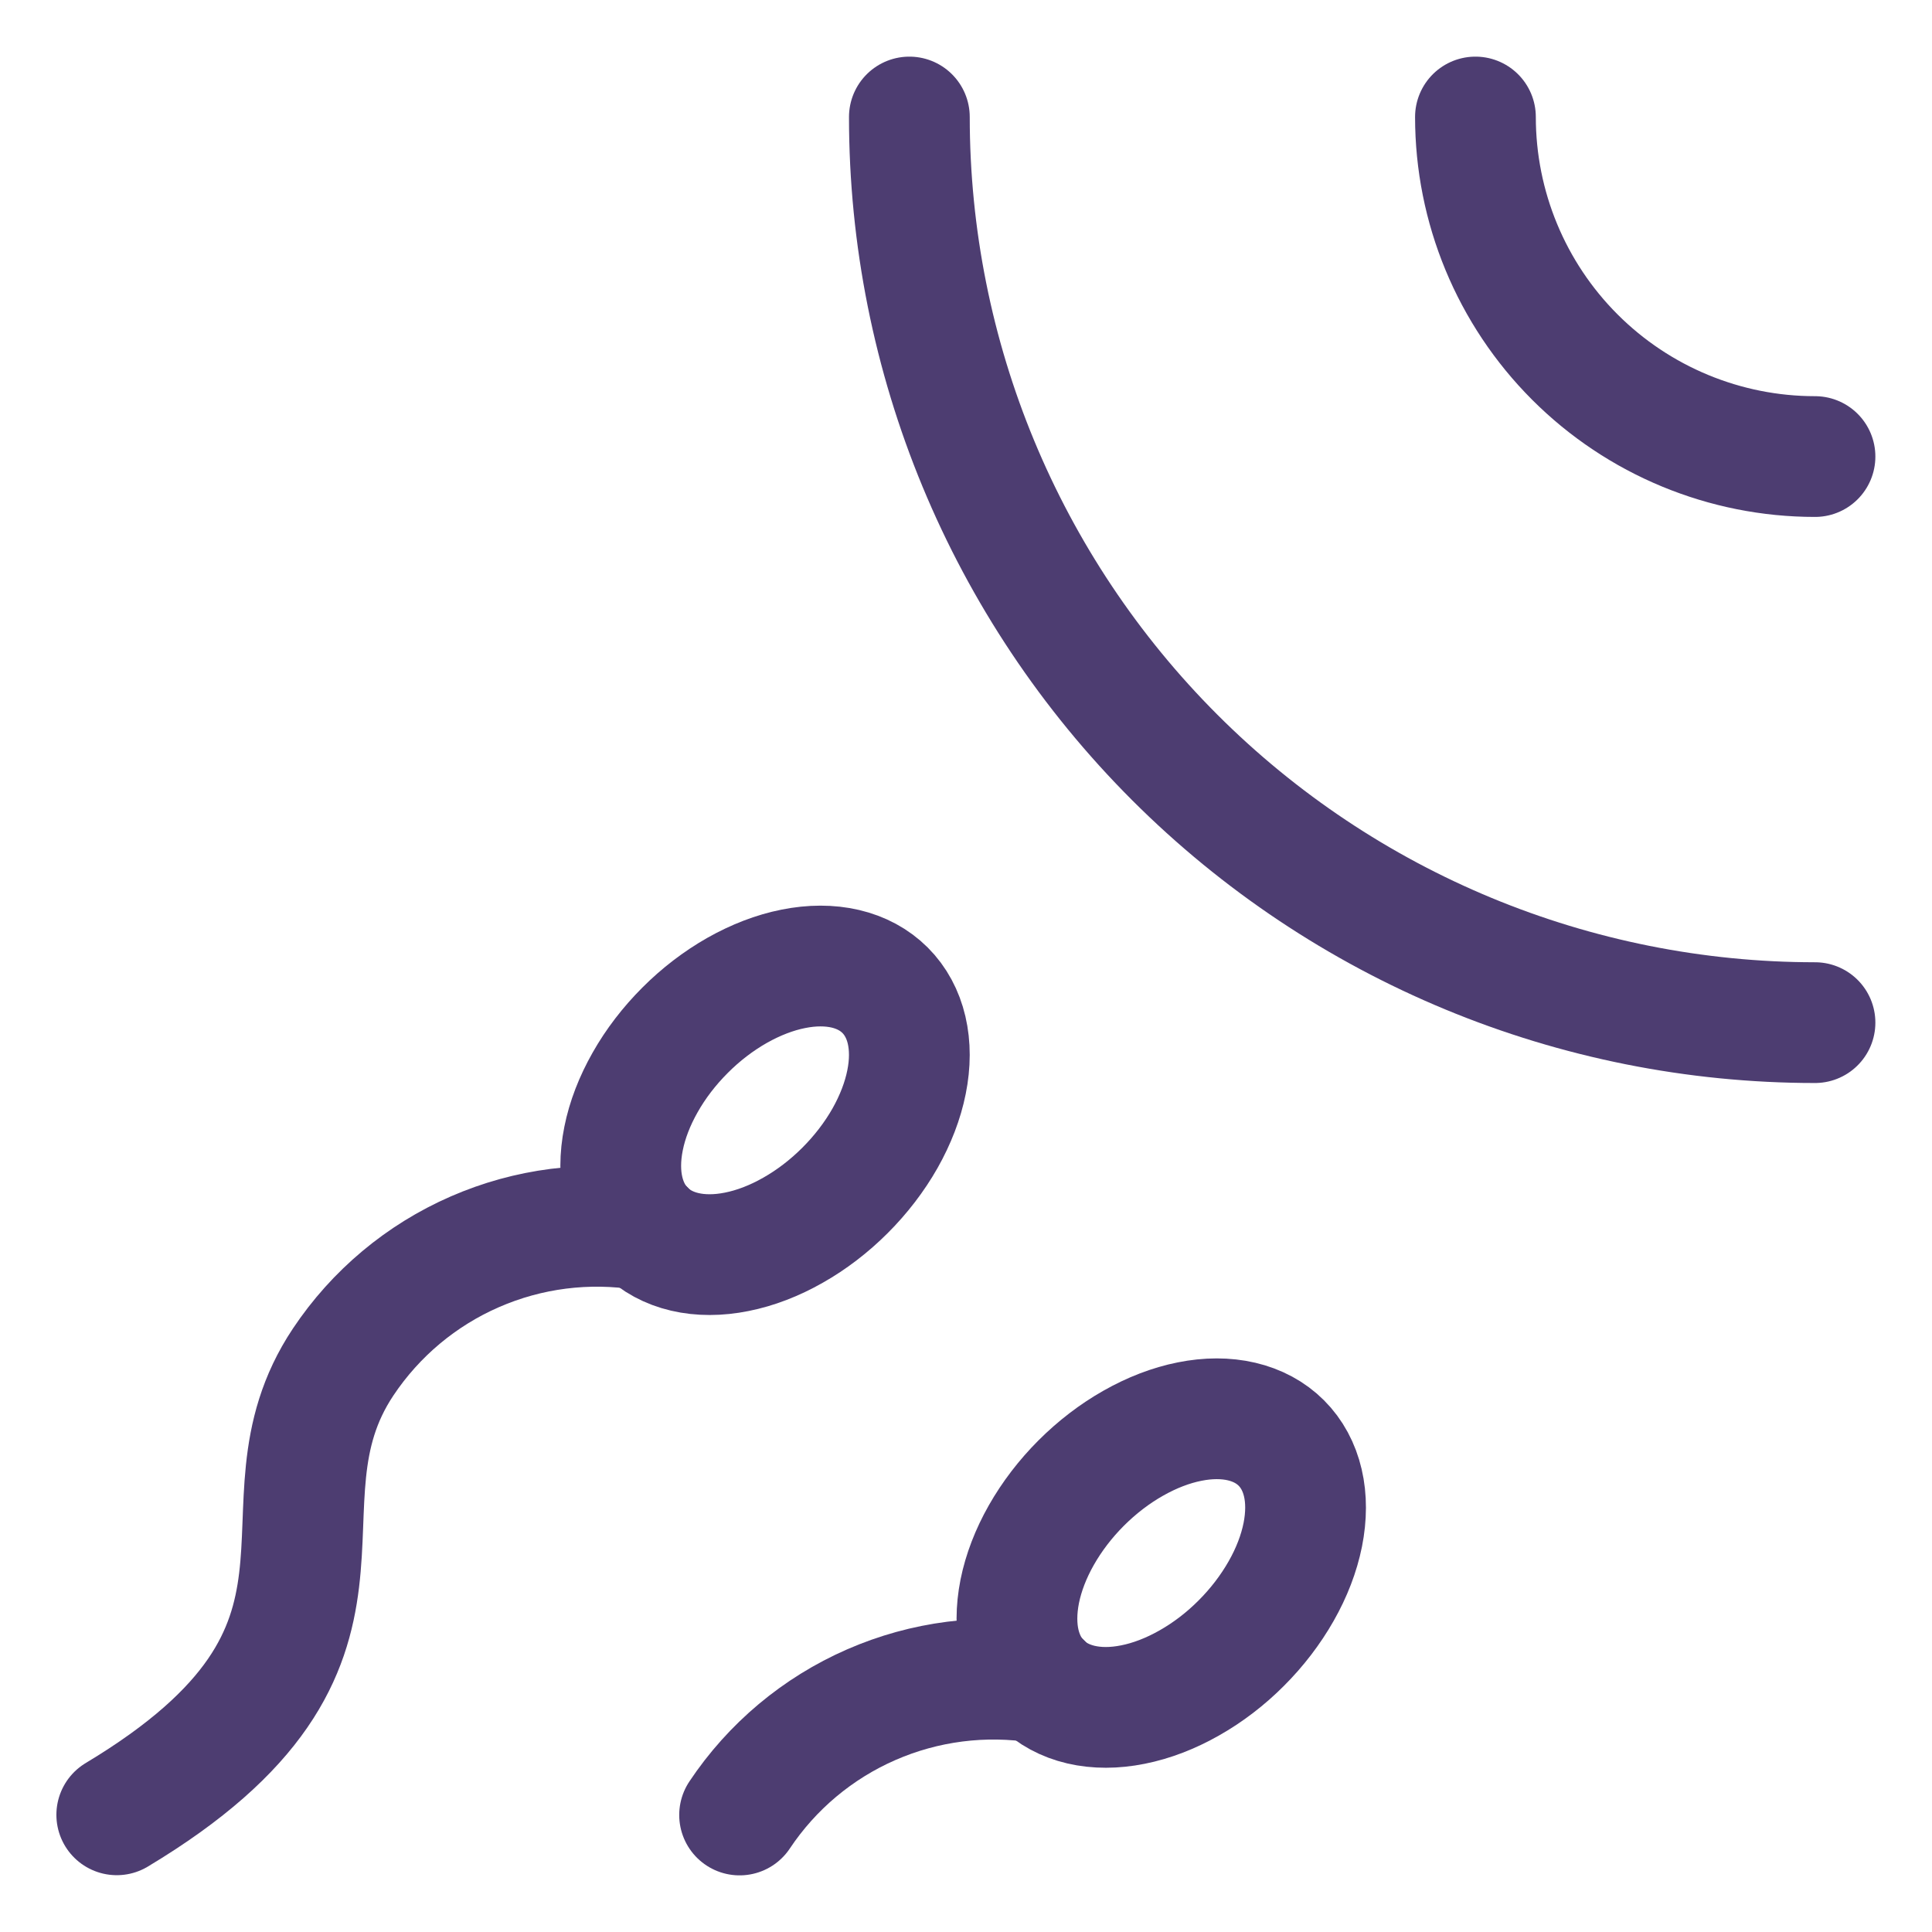 <svg width="32" height="32" viewBox="0 0 32 32" fill="none" xmlns="http://www.w3.org/2000/svg">
<g clip-path="url(#clip0_7359_447)">
<path d="M30.062 16.938C26.084 16.938 22.269 15.357 19.456 12.544C16.643 9.731 15.062 5.916 15.062 1.938" stroke="#4D3D71" stroke-width="2" stroke-linecap="round" stroke-linejoin="round"/>
<path d="M30.062 7.562C28.571 7.562 27.14 6.97 26.085 5.915C25.03 4.86 24.438 3.429 24.438 1.938" stroke="#4D3D71" stroke-width="2" stroke-linecap="round" stroke-linejoin="round"/>
<path d="M10.683 20.379C10.857 20.553 11.081 20.674 11.342 20.735C11.602 20.796 11.895 20.796 12.203 20.734C12.511 20.673 12.828 20.551 13.135 20.376C13.443 20.202 13.736 19.977 13.997 19.716C14.258 19.455 14.483 19.162 14.658 18.854C14.832 18.546 14.954 18.229 15.015 17.922C15.077 17.614 15.077 17.321 15.016 17.06C14.955 16.8 14.834 16.576 14.66 16.402C14.486 16.228 14.262 16.107 14.002 16.046C13.741 15.985 13.448 15.985 13.14 16.047C12.832 16.108 12.516 16.23 12.208 16.404C11.9 16.579 11.607 16.803 11.346 17.065C11.085 17.326 10.86 17.619 10.686 17.927C10.511 18.235 10.389 18.551 10.328 18.859C10.266 19.167 10.266 19.46 10.327 19.72C10.388 19.981 10.509 20.205 10.683 20.379Z" stroke="#4D3D71" stroke-width="2" stroke-linecap="round" stroke-linejoin="round"/>
<path d="M10.684 20.375C9.729 20.222 8.75 20.347 7.864 20.734C6.977 21.121 6.221 21.754 5.684 22.559C4.05 25.01 6.621 27.246 1.934 30.059" stroke="#4D3D71" stroke-width="2" stroke-linecap="round" stroke-linejoin="round"/>
<path d="M17.245 27.878C17.419 28.052 17.643 28.173 17.904 28.234C18.165 28.295 18.457 28.295 18.765 28.233C19.073 28.172 19.39 28.05 19.698 27.875C20.006 27.701 20.299 27.477 20.56 27.215C20.821 26.954 21.045 26.661 21.22 26.353C21.395 26.046 21.516 25.729 21.578 25.421C21.639 25.113 21.64 24.82 21.579 24.56C21.518 24.299 21.397 24.075 21.223 23.901C21.049 23.727 20.825 23.606 20.564 23.545C20.303 23.484 20.011 23.484 19.703 23.546C19.395 23.607 19.078 23.729 18.77 23.904C18.462 24.078 18.169 24.303 17.908 24.564C17.647 24.825 17.423 25.118 17.248 25.426C17.073 25.734 16.952 26.05 16.89 26.358C16.829 26.666 16.828 26.959 16.889 27.22C16.95 27.48 17.071 27.704 17.245 27.878Z" stroke="#4D3D71" stroke-width="2" stroke-linecap="round" stroke-linejoin="round"/>
<path d="M17.25 27.875C16.295 27.723 15.316 27.848 14.429 28.236C13.543 28.623 12.787 29.257 12.25 30.062" stroke="#4D3D71" stroke-width="2" stroke-linecap="round" stroke-linejoin="round"/>
</g>
<defs>
<clipPath id="clip0_7359_447">
<rect width="32" height="32" fill="white"/>
</clipPath>
</defs>
</svg>
